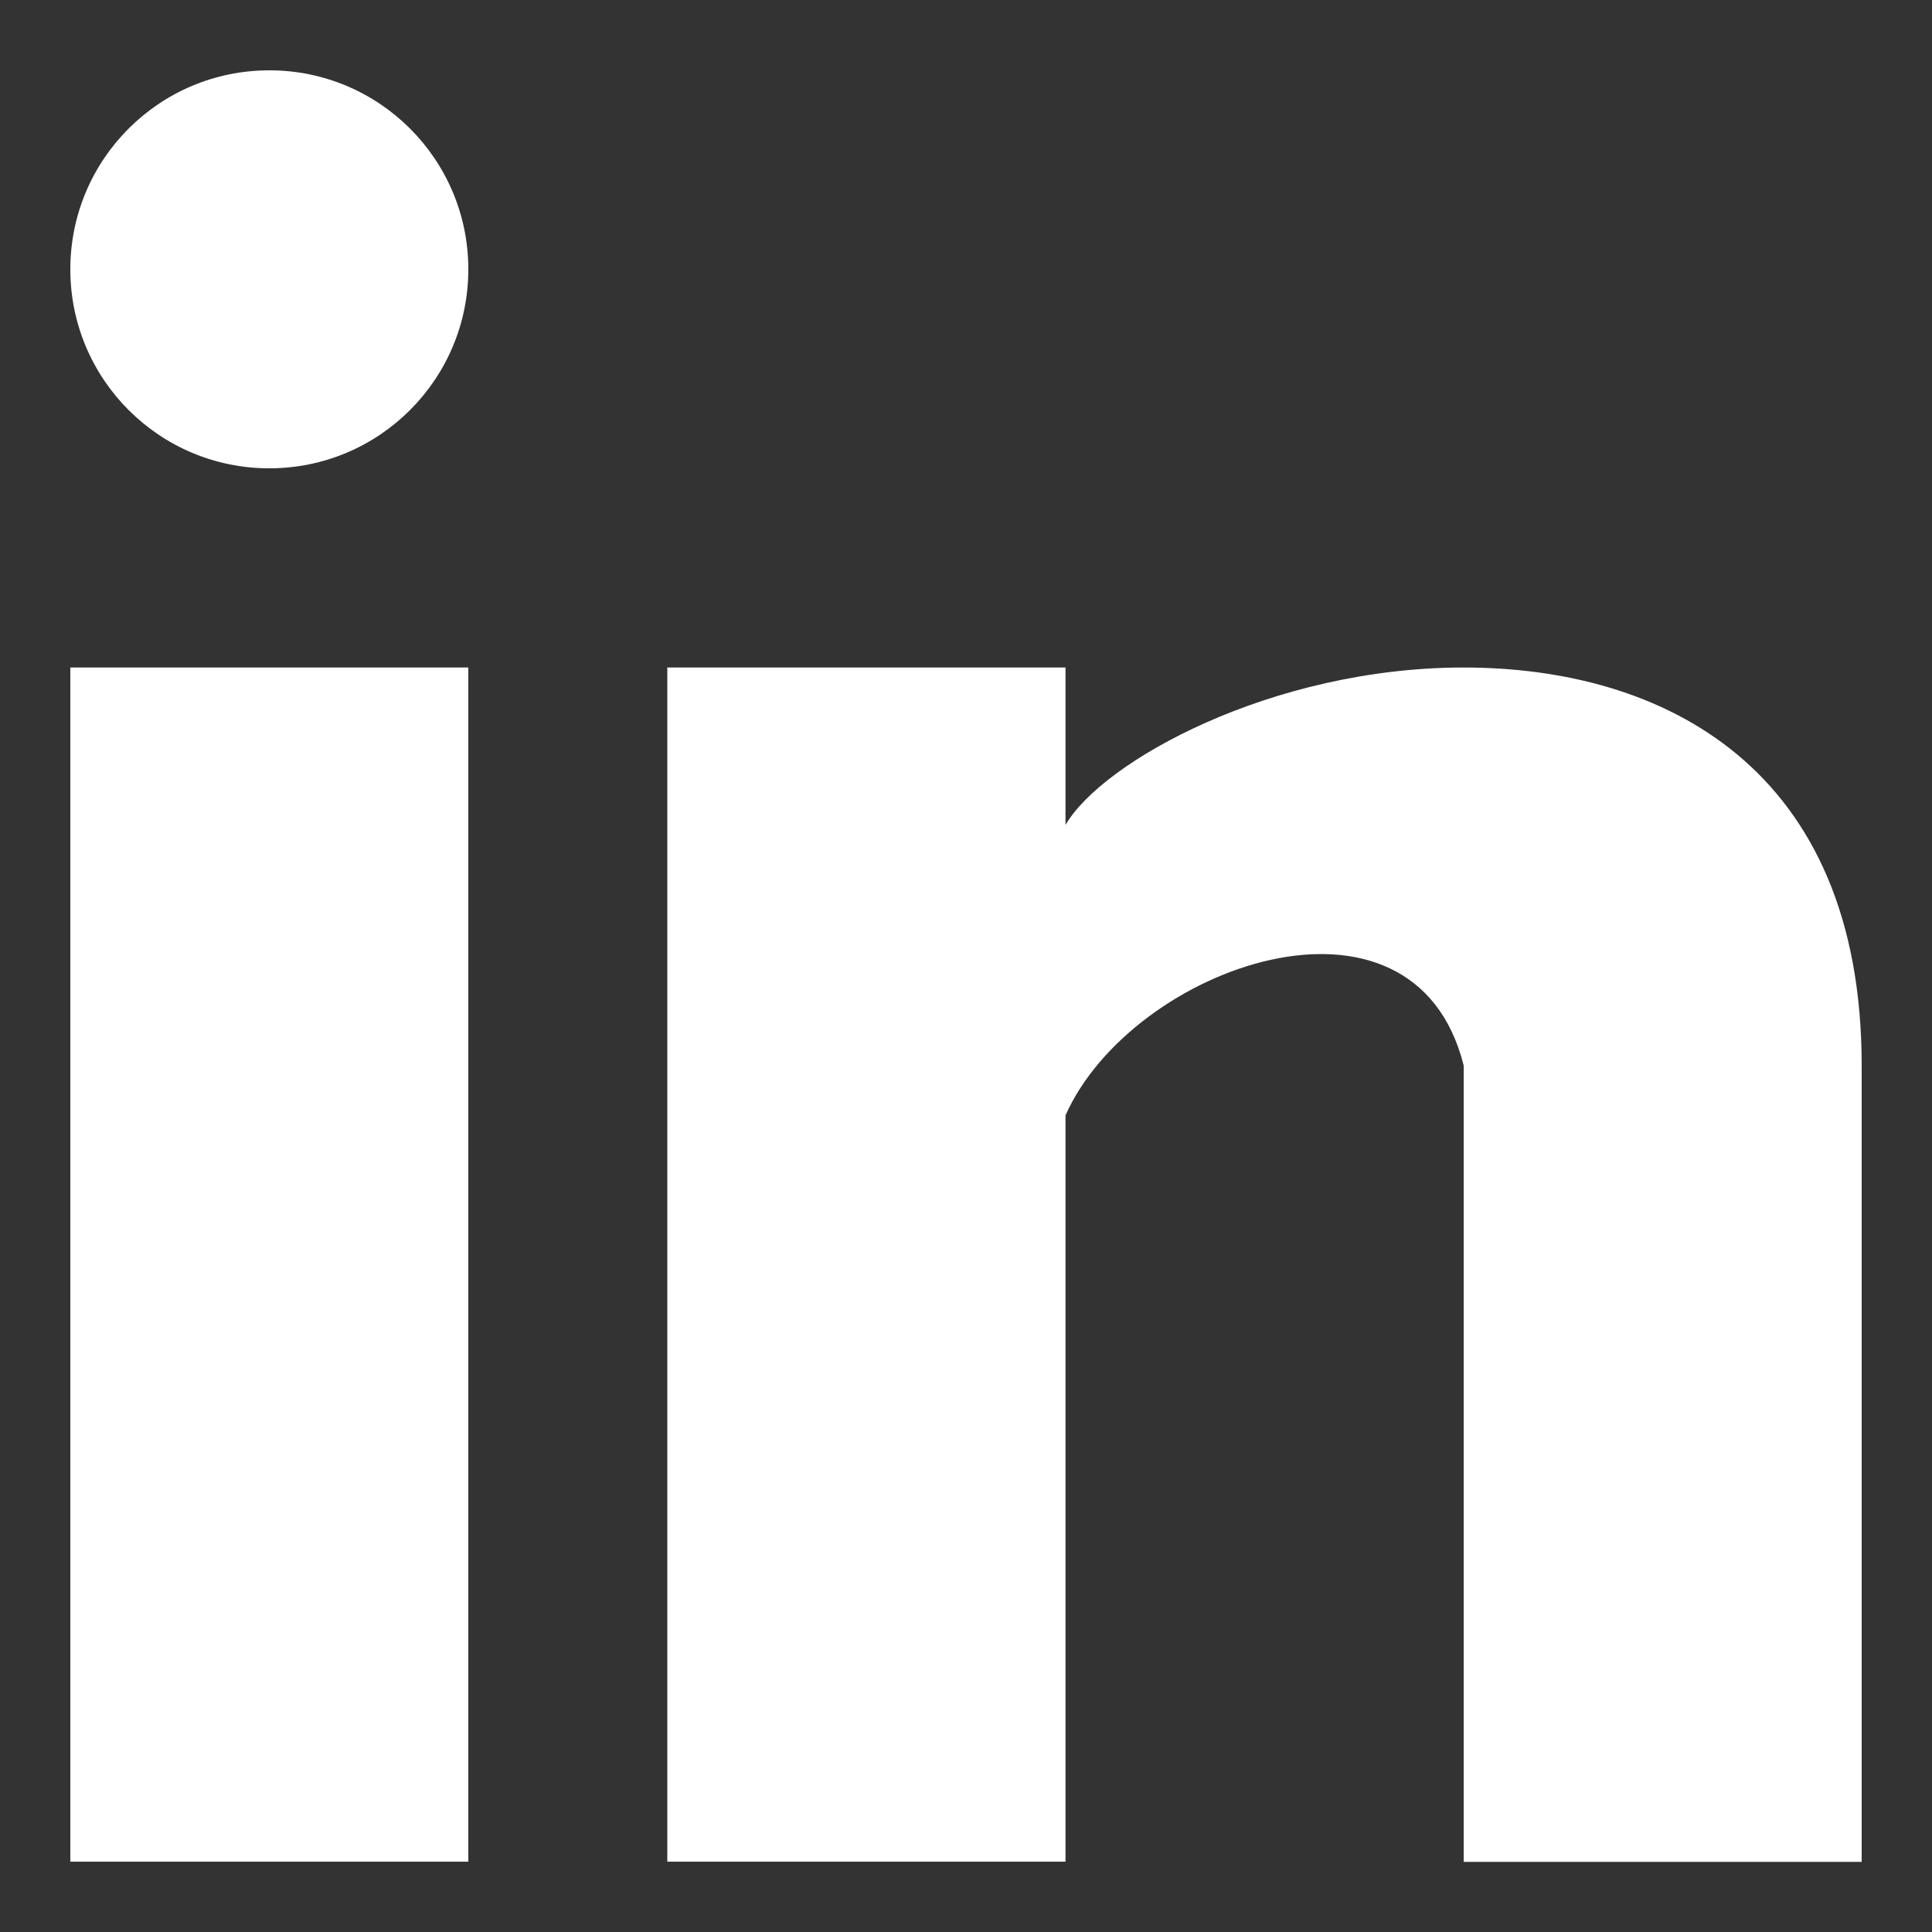 <svg width="10" height="10" viewBox="0 0 10 10" fill="none" xmlns="http://www.w3.org/2000/svg">
<rect x="0" y="0" width="10" height="10" fill="#333333" stroke="none"/>
<g clip-path="url(#clip0_368_598)">
<path fill-rule="evenodd" clip-rule="evenodd" d="M1.394 2.424C1.963 2.424 2.424 1.963 2.424 1.394C2.424 0.825 1.963 0.364 1.394 0.364C0.825 0.364 0.364 0.825 0.364 1.394C0.364 1.963 0.825 2.424 1.394 2.424ZM0.364 3.455H2.424V9.636H0.364V3.455ZM3.454 3.455H5.515V4.27C5.706 3.941 6.582 3.455 7.576 3.455C8.606 3.455 9.636 3.97 9.636 5.515H7.576C7.318 4.485 5.859 5 5.515 5.773V4.485L5.515 4.485V9.636H3.454V3.455ZM9.636 5.515H7.576V9.637H9.636V5.515Z" fill="white"/>
</g>
<defs>
<clipPath id="clip0_368_598">
<rect width="9.273" height="9.273" fill="white" transform="translate(0.364 0.364)"/>
</clipPath>
</defs>
</svg>
